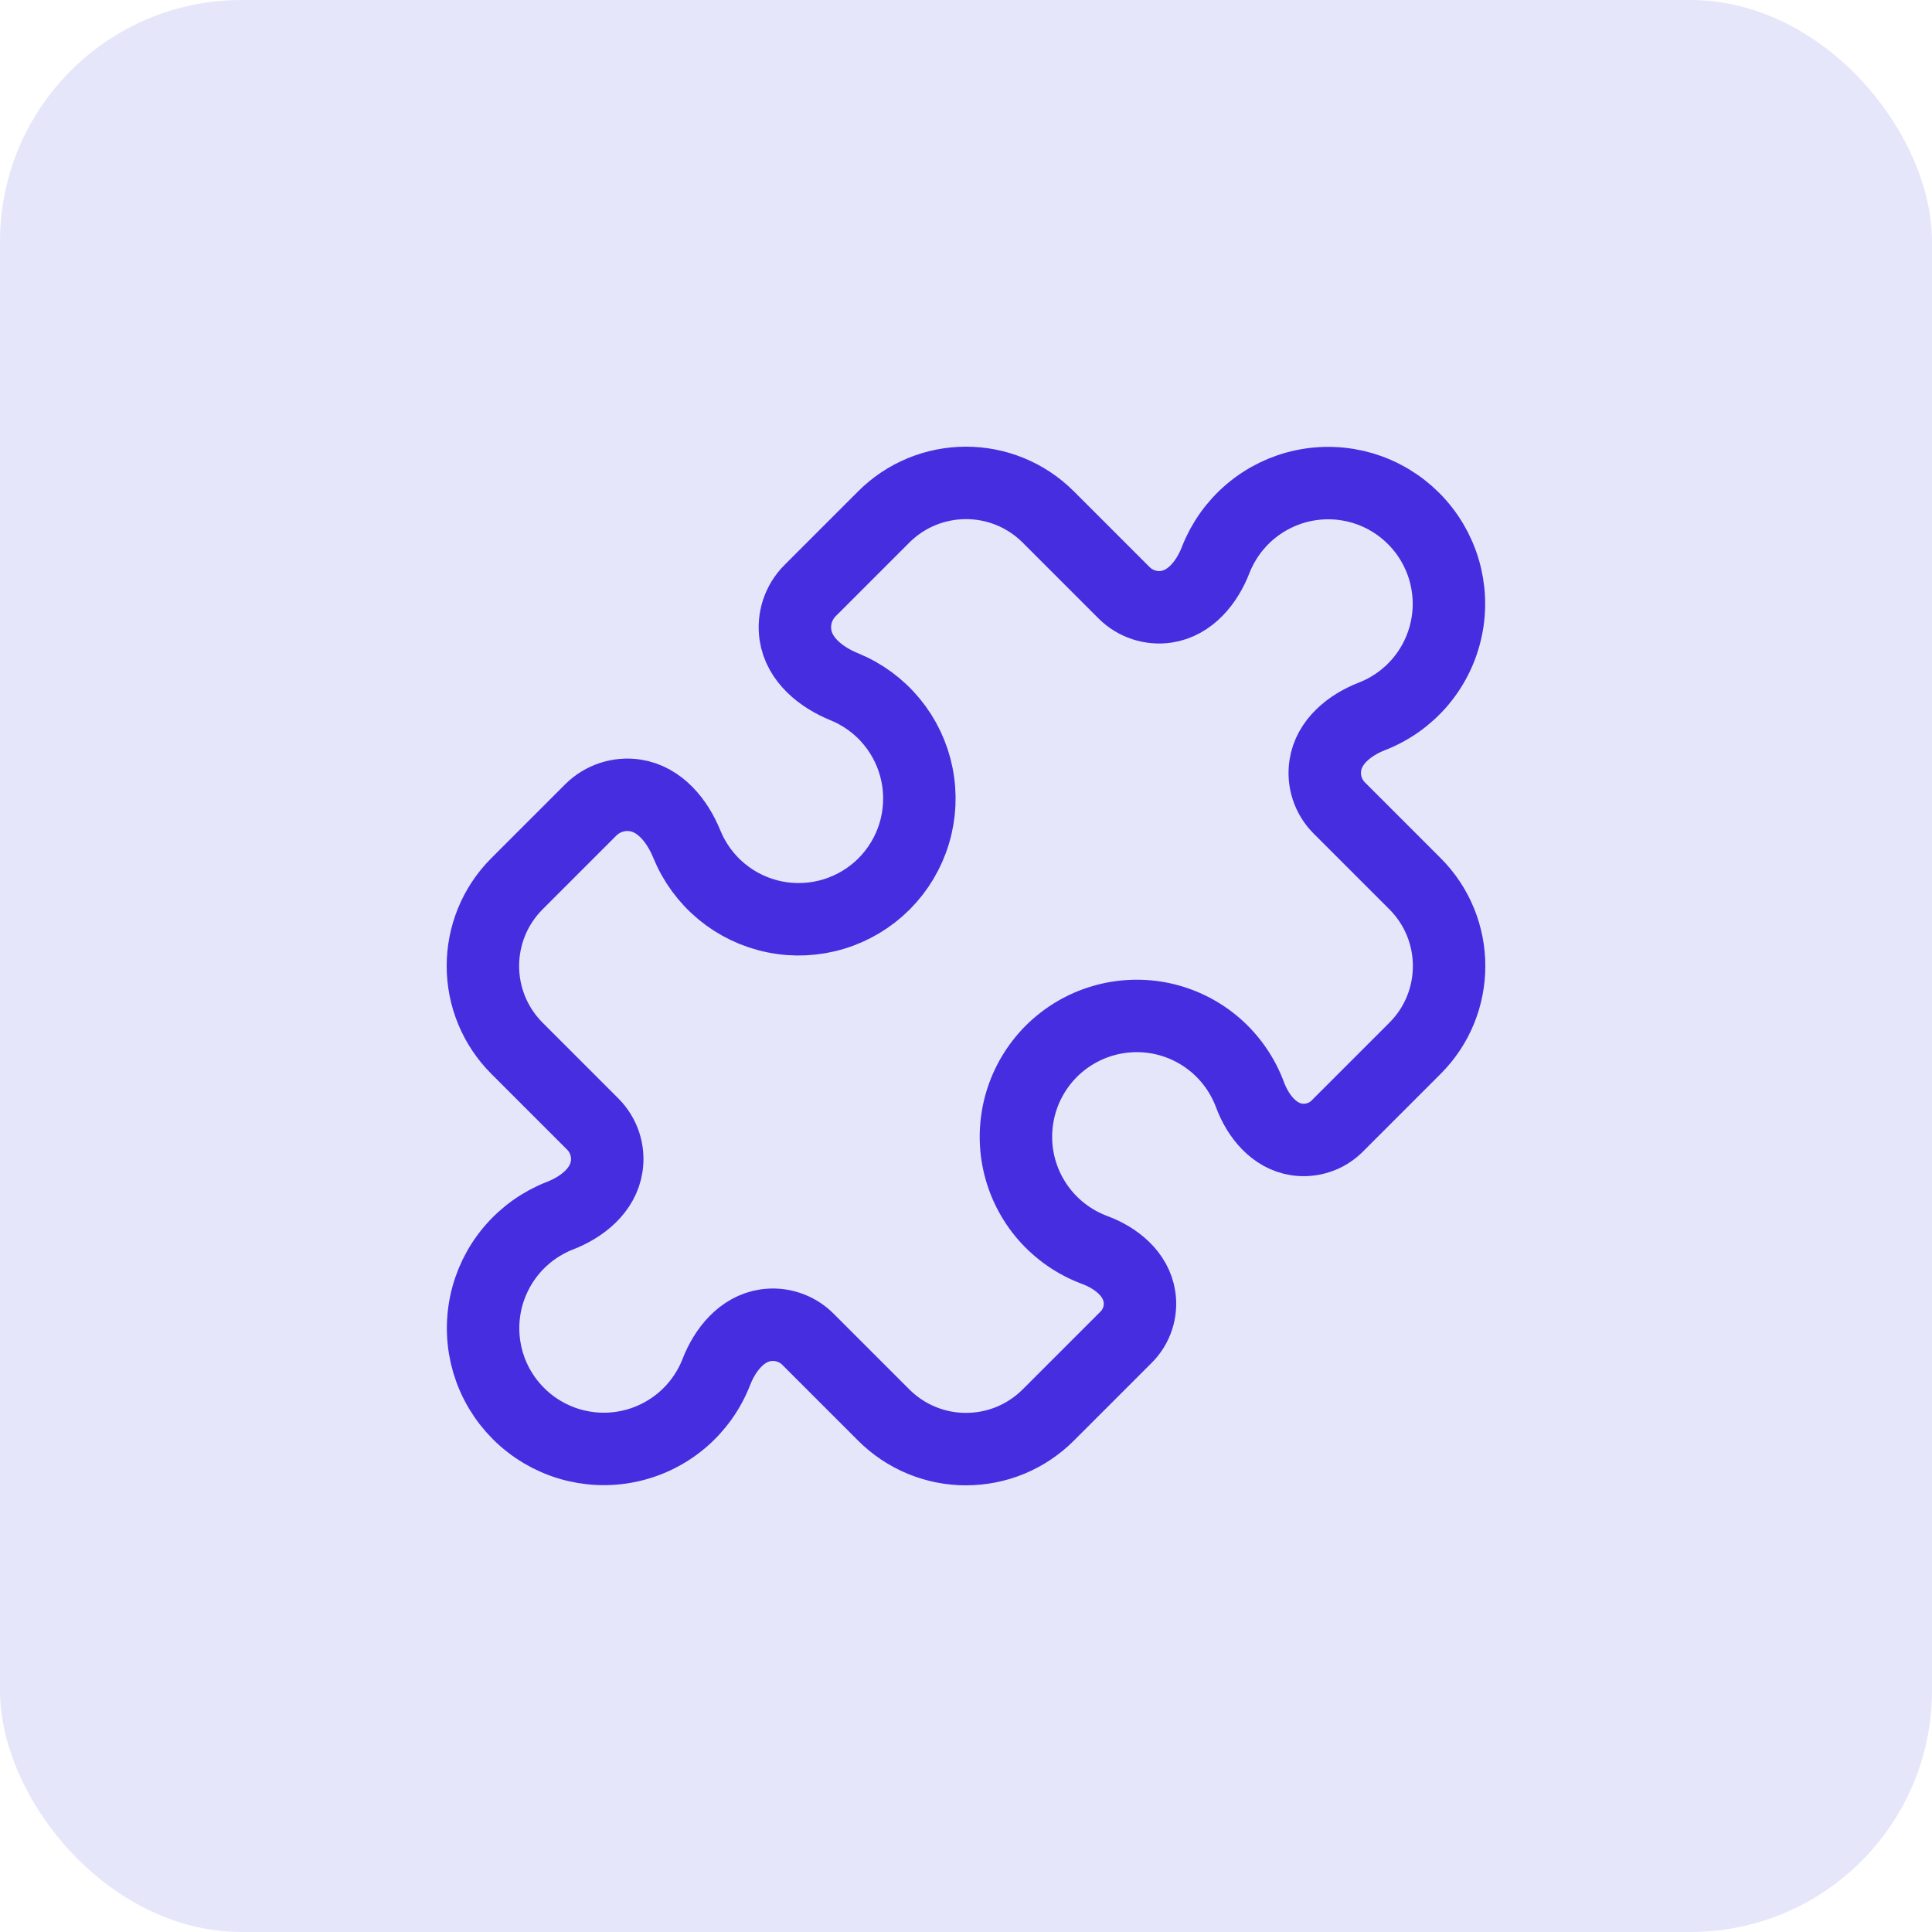 <svg width="40" height="40" viewBox="0 0 40 40" fill="none" xmlns="http://www.w3.org/2000/svg">
<rect width="40" height="40" rx="5" fill="#E6E6FB"/>
<path d="M27.439 15.85C27.39 16.172 27.498 16.498 27.728 16.728L29.296 18.296C29.766 18.766 30.002 19.383 30.002 20C30.002 20.617 29.767 21.233 29.296 21.704L27.685 23.315C27.577 23.423 27.445 23.505 27.299 23.552C27.154 23.6 26.999 23.614 26.848 23.591C26.378 23.521 26.046 23.111 25.88 22.666C25.734 22.273 25.492 21.923 25.176 21.647C24.859 21.372 24.479 21.181 24.069 21.091C23.66 21.002 23.234 21.017 22.831 21.135C22.429 21.253 22.063 21.47 21.766 21.766C21.47 22.063 21.253 22.429 21.135 22.831C21.017 23.234 21.002 23.66 21.091 24.069C21.181 24.479 21.372 24.859 21.647 25.176C21.923 25.492 22.273 25.734 22.666 25.88C23.112 26.046 23.521 26.377 23.591 26.848C23.614 26.999 23.601 27.154 23.553 27.299C23.505 27.445 23.423 27.577 23.315 27.685L21.705 29.295C21.481 29.519 21.216 29.697 20.923 29.819C20.631 29.94 20.317 30.002 20 30.002C19.683 30.003 19.37 29.94 19.078 29.819C18.785 29.698 18.52 29.52 18.296 29.296L16.728 27.728C16.615 27.614 16.476 27.529 16.324 27.479C16.172 27.428 16.01 27.415 15.851 27.438C15.358 27.512 15.011 27.942 14.831 28.406C14.68 28.793 14.435 29.137 14.118 29.406C13.801 29.674 13.422 29.86 13.015 29.945C12.608 30.031 12.187 30.013 11.789 29.895C11.39 29.776 11.028 29.56 10.734 29.266C10.44 28.972 10.224 28.61 10.105 28.212C9.987 27.813 9.97 27.392 10.055 26.985C10.14 26.578 10.326 26.199 10.595 25.882C10.863 25.565 11.207 25.32 11.594 25.169C12.058 24.989 12.488 24.642 12.561 24.149C12.585 23.991 12.571 23.828 12.521 23.676C12.471 23.524 12.385 23.386 12.272 23.272L10.704 21.704C10.48 21.48 10.302 21.215 10.181 20.922C10.06 20.63 9.998 20.317 9.998 20C9.998 19.383 10.234 18.766 10.704 18.296L12.23 16.77C12.47 16.53 12.811 16.417 13.147 16.467C13.662 16.544 14.024 16.995 14.22 17.477C14.376 17.859 14.623 18.196 14.941 18.459C15.259 18.722 15.636 18.902 16.041 18.983C16.445 19.065 16.863 19.045 17.257 18.926C17.652 18.807 18.011 18.592 18.303 18.301C18.594 18.009 18.809 17.65 18.928 17.255C19.047 16.861 19.067 16.443 18.985 16.038C18.904 15.634 18.724 15.257 18.461 14.939C18.198 14.621 17.861 14.374 17.479 14.218C16.997 14.022 16.546 13.66 16.469 13.145C16.419 12.809 16.531 12.469 16.772 12.228L18.297 10.703C18.52 10.479 18.786 10.302 19.078 10.181C19.37 10.06 19.684 9.998 20 9.998C20.617 9.998 21.234 10.234 21.704 10.704L23.272 12.272C23.502 12.502 23.828 12.61 24.149 12.562C24.642 12.488 24.989 12.058 25.169 11.594C25.32 11.207 25.565 10.863 25.882 10.595C26.199 10.326 26.578 10.14 26.985 10.055C27.392 9.97 27.813 9.987 28.212 10.105C28.61 10.224 28.972 10.44 29.266 10.734C29.56 11.028 29.776 11.39 29.895 11.789C30.013 12.187 30.031 12.608 29.945 13.015C29.86 13.422 29.674 13.801 29.406 14.118C29.137 14.435 28.793 14.68 28.406 14.831C27.942 15.011 27.512 15.357 27.439 15.85Z" stroke="#462DE0" stroke-width="1.5" stroke-linecap="round" stroke-linejoin="round"/>
</svg>
